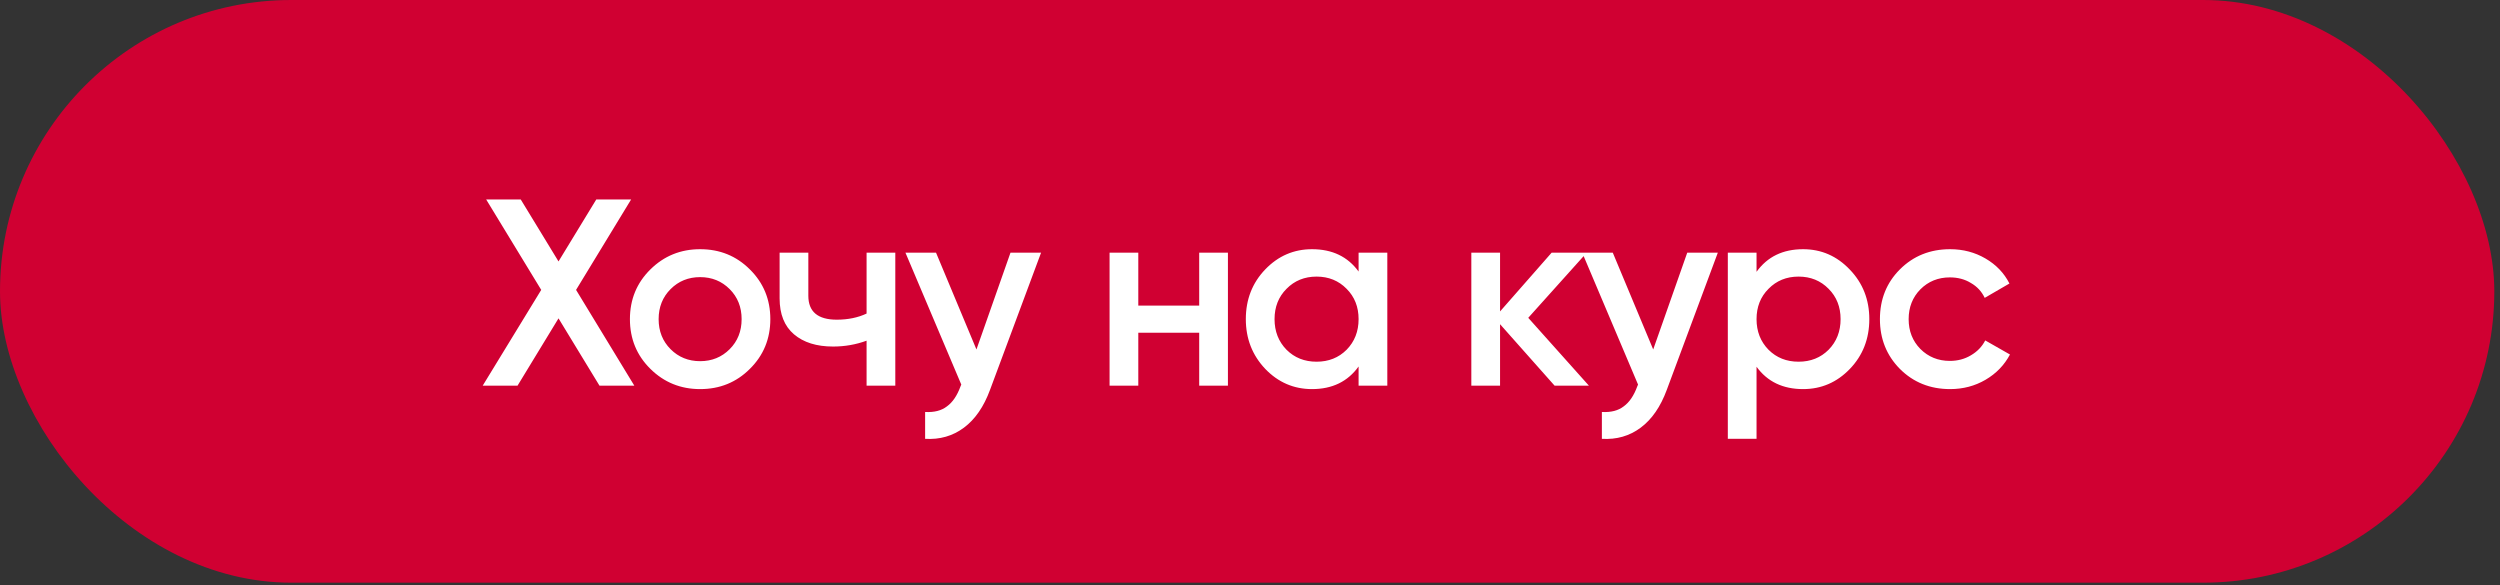 <?xml version="1.0" encoding="UTF-8"?> <svg xmlns="http://www.w3.org/2000/svg" width="188" height="44" viewBox="0 0 188 44" fill="none"><rect x="0" y="0" width="188" height="44" fill="#333333" stroke="none"/><rect width="187.572" height="43.818" rx="21.909" fill="#D00032"></rect><path d="M47.7 29H45.08L42 23.94L38.92 29H36.3L40.7 21.8L36.56 15H39.16L42 19.66L44.84 15H47.46L43.32 21.8L47.7 29ZM52.65 29.26C51.183 29.26 49.936 28.753 48.91 27.74C47.883 26.727 47.37 25.48 47.37 24C47.37 22.52 47.883 21.273 48.91 20.26C49.936 19.247 51.183 18.74 52.65 18.74C54.13 18.74 55.376 19.247 56.389 20.26C57.416 21.273 57.929 22.52 57.929 24C57.929 25.48 57.416 26.727 56.389 27.74C55.376 28.753 54.13 29.26 52.65 29.26ZM50.429 26.26C51.029 26.86 51.77 27.16 52.65 27.16C53.529 27.16 54.27 26.86 54.87 26.26C55.469 25.66 55.77 24.907 55.77 24C55.77 23.093 55.469 22.34 54.87 21.74C54.27 21.14 53.529 20.84 52.65 20.84C51.77 20.84 51.029 21.14 50.429 21.74C49.83 22.34 49.529 23.093 49.529 24C49.529 24.907 49.83 25.66 50.429 26.26ZM65.167 19H67.327V29H65.167V25.62C64.367 25.913 63.527 26.06 62.647 26.06C61.407 26.06 60.427 25.753 59.707 25.14C58.987 24.527 58.627 23.627 58.627 22.44V19H60.787V22.24C60.787 23.44 61.501 24.04 62.927 24.04C63.767 24.04 64.514 23.887 65.167 23.58V19ZM75.989 19H78.289L74.449 29.32C73.982 30.587 73.329 31.533 72.489 32.16C71.649 32.787 70.676 33.067 69.569 33V30.98C70.249 31.02 70.796 30.88 71.209 30.56C71.636 30.253 71.976 29.753 72.229 29.06L72.289 28.92L68.089 19H70.389L73.429 26.28L75.989 19ZM90.18 19H92.34V29H90.18V25.02H85.6V29H83.44V19H85.6V22.98H90.18V19ZM102.166 19H104.326V29H102.166V27.56C101.353 28.693 100.186 29.26 98.666 29.26C97.293 29.26 96.119 28.753 95.146 27.74C94.173 26.713 93.686 25.467 93.686 24C93.686 22.52 94.173 21.273 95.146 20.26C96.119 19.247 97.293 18.74 98.666 18.74C100.186 18.74 101.353 19.3 102.166 20.42V19ZM96.746 26.3C97.346 26.9 98.099 27.2 99.006 27.2C99.913 27.2 100.666 26.9 101.266 26.3C101.866 25.687 102.166 24.92 102.166 24C102.166 23.08 101.866 22.32 101.266 21.72C100.666 21.107 99.913 20.8 99.006 20.8C98.099 20.8 97.346 21.107 96.746 21.72C96.146 22.32 95.846 23.08 95.846 24C95.846 24.92 96.146 25.687 96.746 26.3ZM119.484 29H116.904L112.804 24.38V29H110.644V19H112.804V23.42L116.684 19H119.324L114.924 23.9L119.484 29ZM126.881 19H129.181L125.341 29.32C124.875 30.587 124.221 31.533 123.381 32.16C122.541 32.787 121.568 33.067 120.461 33V30.98C121.141 31.02 121.688 30.88 122.101 30.56C122.528 30.253 122.868 29.753 123.121 29.06L123.181 28.92L118.981 19H121.281L124.321 26.28L126.881 19ZM135.592 18.74C136.965 18.74 138.139 19.253 139.112 20.28C140.085 21.293 140.572 22.533 140.572 24C140.572 25.48 140.085 26.727 139.112 27.74C138.139 28.753 136.965 29.26 135.592 29.26C134.072 29.26 132.905 28.7 132.092 27.58V33H129.932V19H132.092V20.44C132.905 19.307 134.072 18.74 135.592 18.74ZM132.992 26.3C133.592 26.9 134.345 27.2 135.252 27.2C136.159 27.2 136.912 26.9 137.512 26.3C138.112 25.687 138.412 24.92 138.412 24C138.412 23.08 138.112 22.32 137.512 21.72C136.912 21.107 136.159 20.8 135.252 20.8C134.345 20.8 133.592 21.107 132.992 21.72C132.392 22.32 132.092 23.08 132.092 24C132.092 24.92 132.392 25.687 132.992 26.3ZM146.65 29.26C145.143 29.26 143.883 28.753 142.87 27.74C141.87 26.727 141.37 25.48 141.37 24C141.37 22.507 141.87 21.26 142.87 20.26C143.883 19.247 145.143 18.74 146.65 18.74C147.623 18.74 148.51 18.973 149.31 19.44C150.11 19.907 150.71 20.533 151.11 21.32L149.25 22.4C149.023 21.92 148.676 21.547 148.21 21.28C147.756 21 147.23 20.86 146.63 20.86C145.75 20.86 145.01 21.16 144.41 21.76C143.823 22.36 143.53 23.107 143.53 24C143.53 24.893 143.823 25.64 144.41 26.24C145.01 26.84 145.75 27.14 146.63 27.14C147.216 27.14 147.743 27 148.21 26.72C148.69 26.44 149.05 26.067 149.29 25.6L151.15 26.66C150.723 27.46 150.11 28.093 149.31 28.56C148.51 29.027 147.623 29.26 146.65 29.26Z" fill="white"></path></svg> 